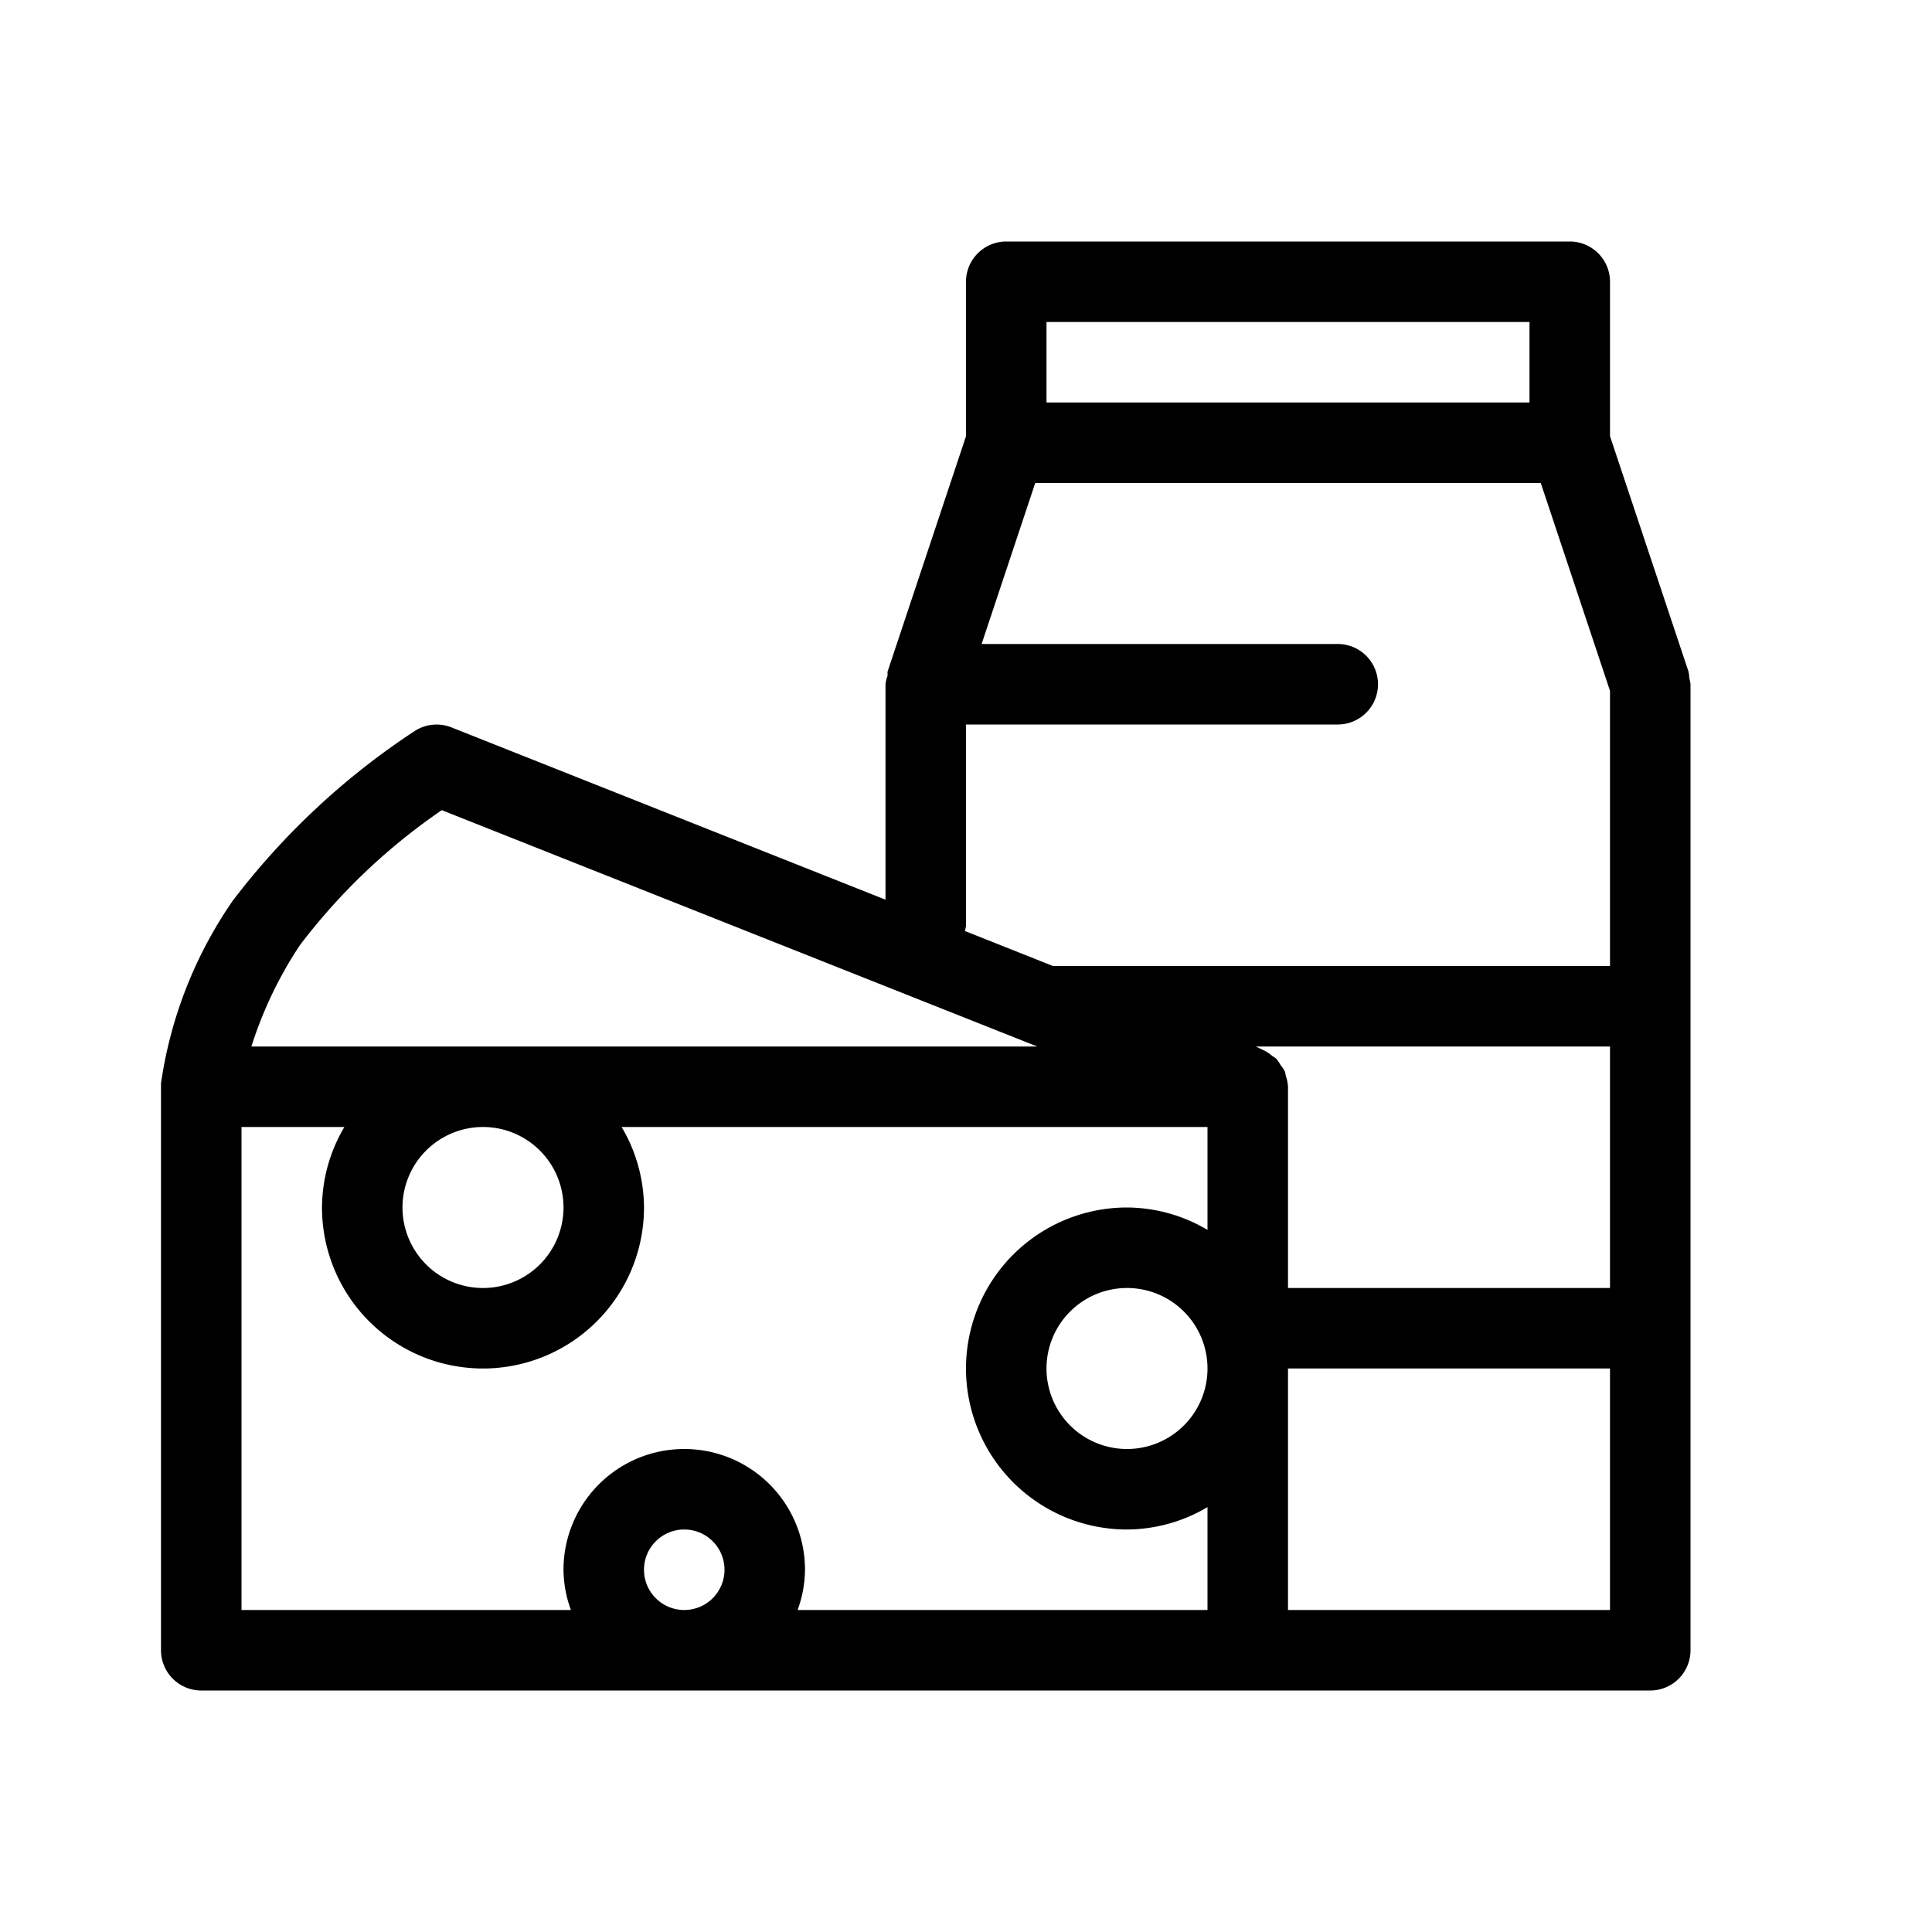 <svg viewBox="0 0 24 24" height="24" width="24" xmlns="http://www.w3.org/2000/svg">
  <path d="M20.985,8.423a.56.56,0,0,0-.01-.081L20,5.418V3.5a.5.5,0,0,0-.5-.5h-7a.5.5,0,0,0-.5.5V5.419l-.974,2.923a.457.457,0,0,0,0,.052A.463.463,0,0,0,11,8.5v2.676L5.608,9.036a.5.5,0,0,0-.458.046,9.135,9.135,0,0,0-2.26,2.109A5.32,5.32,0,0,0,2,13.458c0,.007,0,.013,0,.02s0,.014,0,.022v7a.5.5,0,0,0,.5.5h18a.5.5,0,0,0,.5-.5V8.5A.5.5,0,0,0,20.985,8.423ZM13,4h6V5H13Zm-1,7.5V9h4.618a.5.5,0,0,0,0-1H12.194l.666-2h6.28L20,8.582V12H13.088l-.008,0-1.094-.435A.38.38,0,0,0,12,11.5ZM20,16H16V13.5a.491.491,0,0,0-.028-.137.337.337,0,0,0-.012-.055.447.447,0,0,0-.053-.078.44.44,0,0,0-.054-.079.3.3,0,0,0-.047-.032.474.474,0,0,0-.116-.076l0,0L15.6,13H20ZM3.725,11.742a7.588,7.588,0,0,1,1.763-1.678L12.885,13H3.123A4.994,4.994,0,0,1,3.725,11.742ZM7,15a1,1,0,1,1-1-1A1,1,0,0,1,7,15ZM3,14H4.278A1.978,1.978,0,0,0,4,15a2,2,0,0,0,4,0,1.978,1.978,0,0,0-.278-1H15v1.278A1.978,1.978,0,0,0,14,15a2,2,0,0,0,0,4,1.978,1.978,0,0,0,1-.278V20H9.908A1.483,1.483,0,0,0,10,19.5a1.5,1.5,0,0,0-3,0,1.483,1.483,0,0,0,.092.5H3Zm12,3a1,1,0,1,1-1-1A1,1,0,0,1,15,17ZM8,19.5a.5.5,0,1,1,.5.5A.5.5,0,0,1,8,19.5Zm8,.5V17h4v3Z"></path>
</svg>
